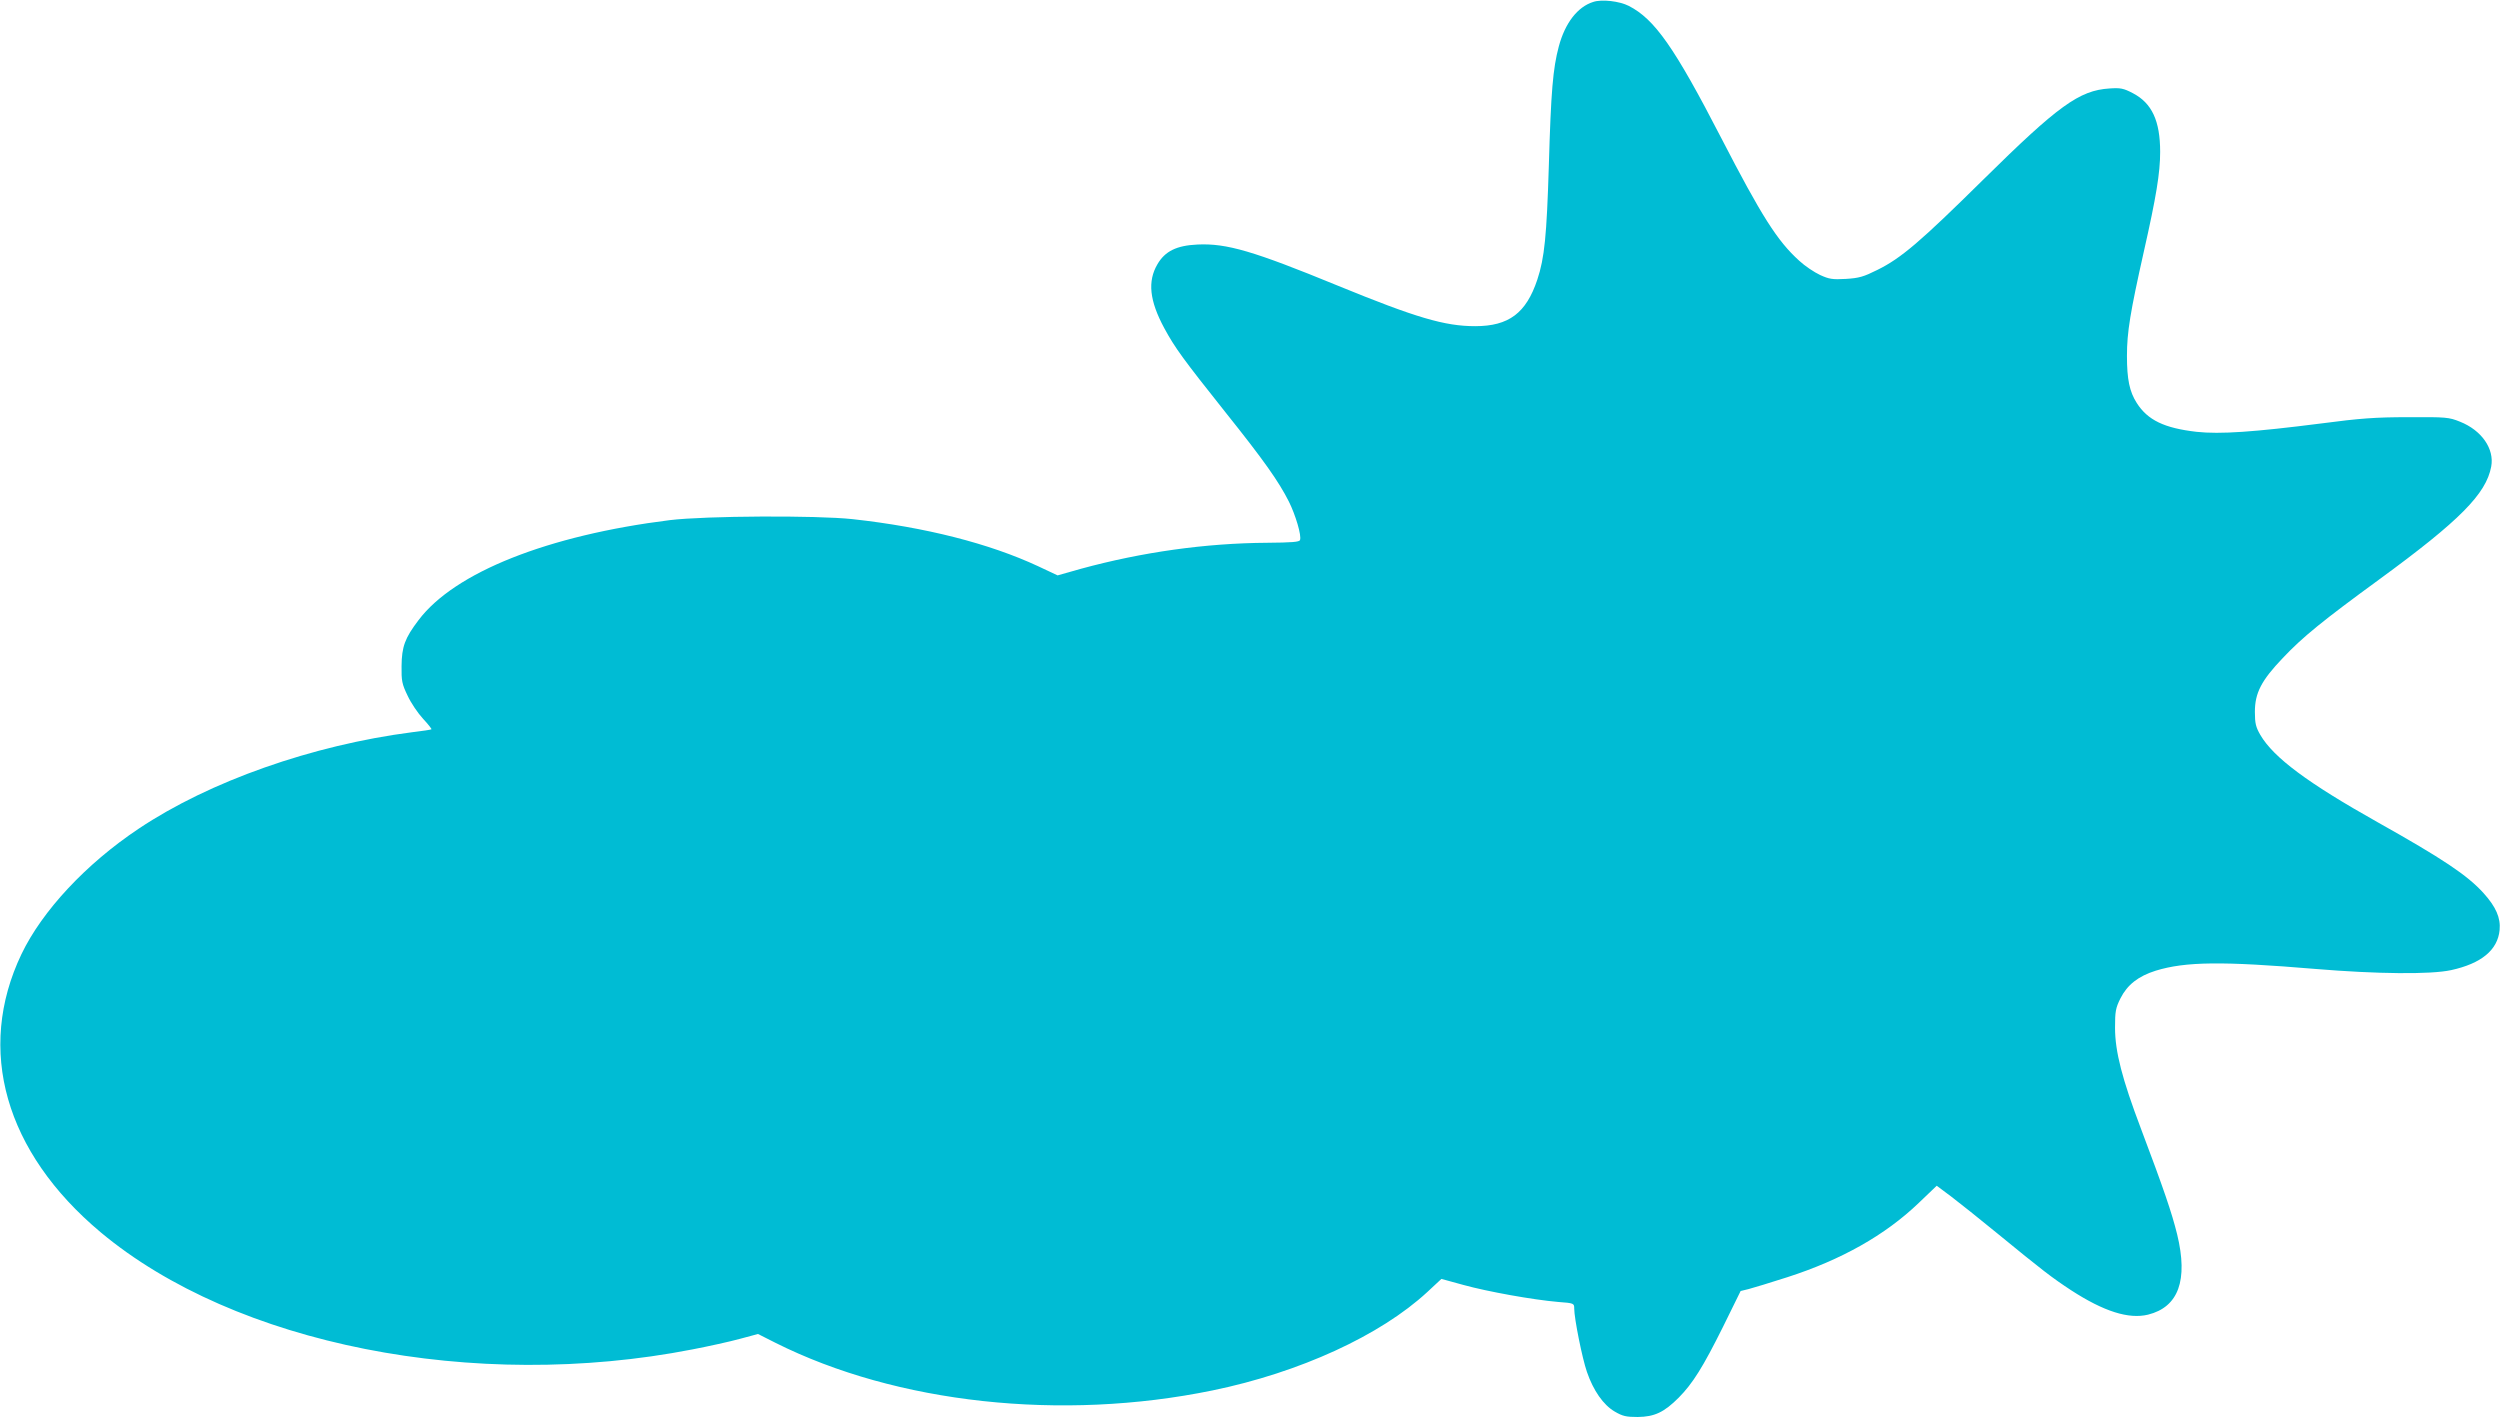 <?xml version="1.0" standalone="no"?>
<!DOCTYPE svg PUBLIC "-//W3C//DTD SVG 20010904//EN"
 "http://www.w3.org/TR/2001/REC-SVG-20010904/DTD/svg10.dtd">
<svg version="1.0" xmlns="http://www.w3.org/2000/svg"
 width="1280pt" height="726pt" viewBox="0 0 1280 726"
 preserveAspectRatio="xMidYMid meet">
<g transform="translate(0,726) scale(0.1,-0.1)"
fill="#00bcd4" stroke="none">
<path d="M8157 7250 c-80 -25 -144 -108 -176 -228 -30 -113 -40 -228 -51 -612
-11 -357 -22 -471 -59 -582 -57 -171 -146 -238 -318 -238 -156 0 -302 43 -705
208 -431 177 -568 217 -717 210 -107 -5 -166 -34 -205 -101 -51 -87 -41 -186
35 -327 54 -100 97 -159 315 -433 195 -244 271 -352 323 -455 34 -68 66 -175
57 -197 -3 -10 -42 -13 -168 -14 -317 -2 -641 -48 -953 -133 l-120 -34 -100
47 c-249 116 -577 200 -950 241 -186 20 -752 17 -935 -5 -625 -78 -1102 -267
-1287 -512 -70 -92 -86 -136 -87 -235 -1 -76 2 -92 31 -152 17 -37 53 -90 79
-118 26 -28 45 -52 43 -54 -2 -2 -47 -9 -99 -15 -510 -66 -1037 -251 -1400
-494 -270 -180 -494 -421 -600 -642 -234 -490 -84 -1014 405 -1424 689 -576
1913 -818 3030 -600 83 16 192 40 243 54 l93 25 89 -45 c620 -311 1465 -403
2238 -244 447 92 860 282 1100 504 l72 67 113 -31 c123 -34 356 -76 485 -87
81 -6 82 -7 82 -34 0 -50 41 -255 65 -324 33 -96 84 -169 142 -203 41 -24 59
-28 118 -28 86 1 135 24 210 99 72 73 124 156 227 363 l90 183 41 10 c23 6
112 33 199 61 276 89 500 215 672 380 l92 88 75 -56 c41 -31 146 -115 234
-187 232 -190 280 -227 379 -292 168 -109 295 -149 394 -125 156 39 206 176
149 411 -27 110 -69 233 -186 543 -95 251 -132 392 -132 515 0 84 3 101 28
151 35 69 91 113 180 141 153 47 340 49 818 9 314 -26 590 -29 695 -6 155 34
238 103 248 205 6 63 -19 119 -82 189 -83 92 -209 176 -544 364 -356 200 -531
330 -599 446 -23 40 -28 59 -28 118 0 97 33 161 143 276 102 108 203 190 496
404 409 299 545 436 571 576 17 91 -49 186 -160 230 -57 23 -71 24 -265 23
-168 0 -248 -6 -445 -32 -345 -44 -518 -56 -638 -43 -166 19 -251 60 -307 148
-37 58 -50 121 -50 241 0 122 17 224 86 532 64 283 84 405 84 512 0 159 -42
250 -140 301 -48 25 -63 28 -120 24 -154 -10 -262 -88 -645 -466 -322 -318
-421 -403 -543 -463 -70 -35 -94 -42 -161 -46 -69 -4 -86 -1 -132 20 -30 14
-78 46 -107 73 -112 101 -193 229 -399 628 -240 465 -341 609 -474 677 -47 24
-138 35 -182 20z"/>
</g>
</svg>
